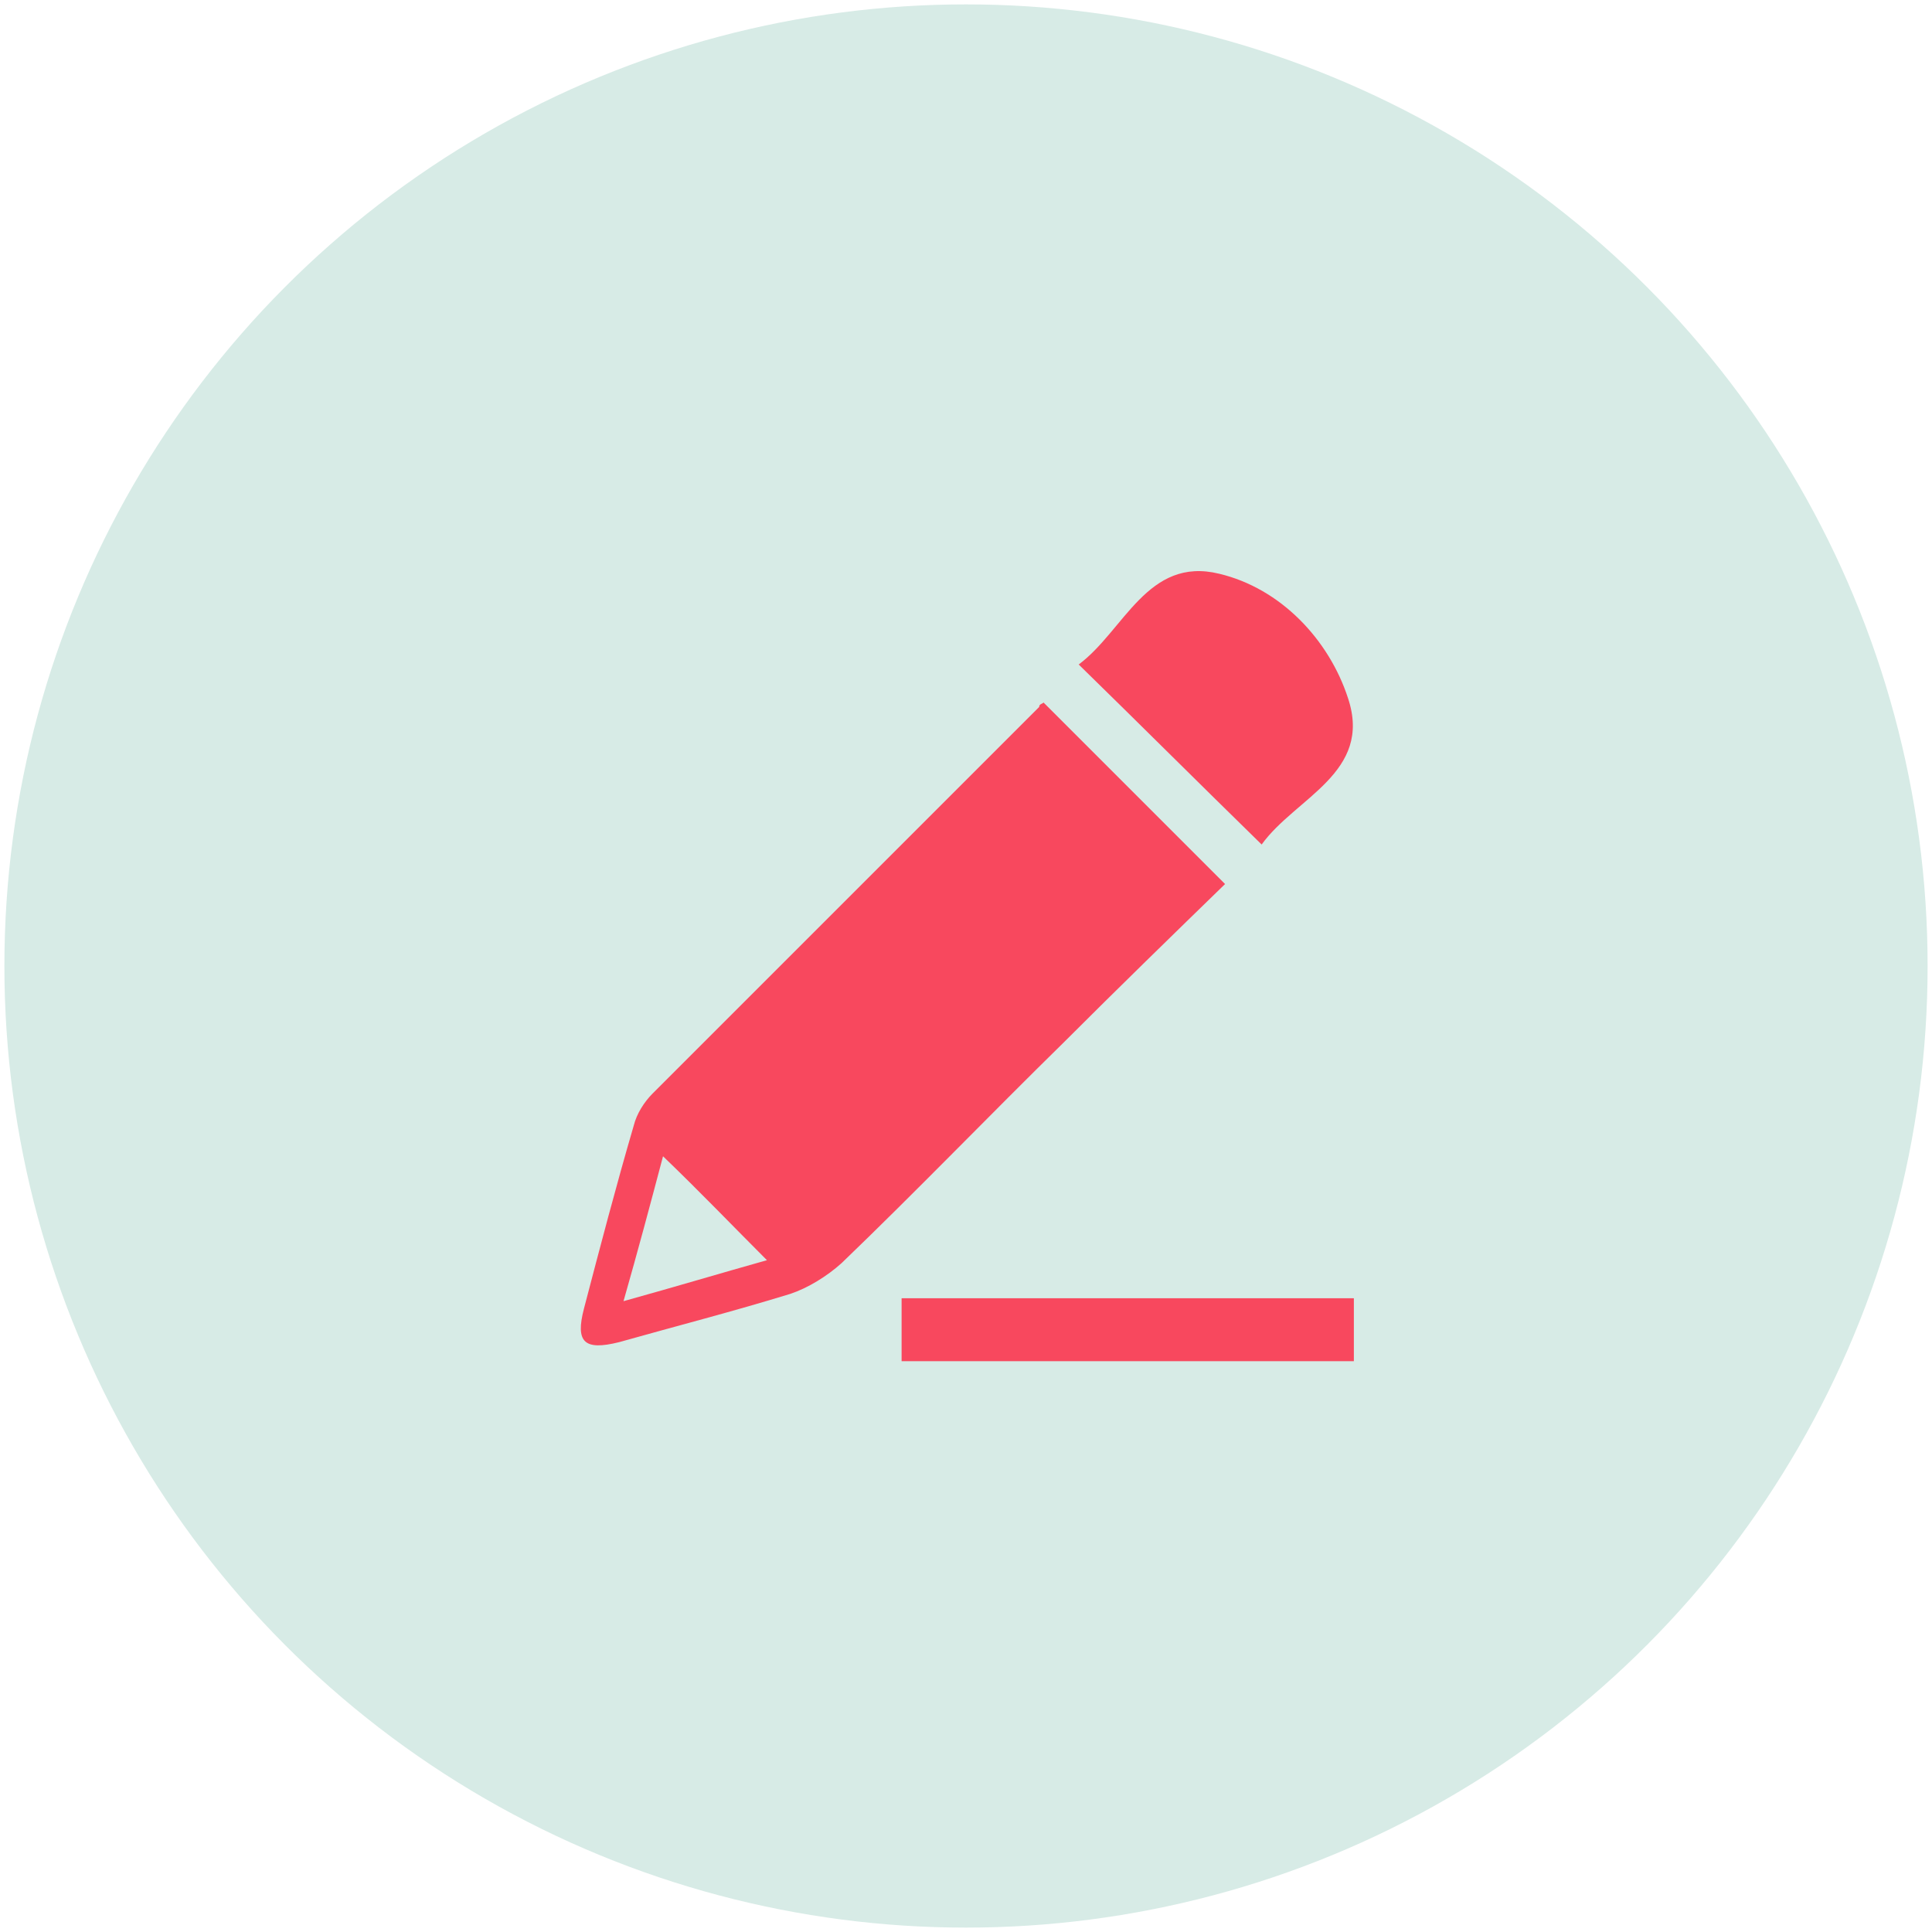 <?xml version="1.0" encoding="utf-8"?>
<!-- Generator: Adobe Illustrator 27.2.0, SVG Export Plug-In . SVG Version: 6.00 Build 0)  -->
<svg version="1.1" id="Layer_1" xmlns="http://www.w3.org/2000/svg" xmlns:xlink="http://www.w3.org/1999/xlink" x="0px" y="0px"
	 viewBox="0 0 132 132" style="enable-background:new 0 0 132 132;" xml:space="preserve">
<style type="text/css">
	.st0{fill:#D7EBE6;}
	.st1{fill:#F8485E;}
</style>
<circle class="st0" cx="66" cy="66" r="65.7"/>
<g>
	<g id="jJEnhh_00000022539767461993869140000011677728715939926939_">
		<g>
			<path class="st1" d="M71.3,48c4.1,4.1,8.1,8.1,12.4,12.4c-3.6,3.5-7.3,7.1-11,10.8c-5.1,5-10.1,10.2-15.2,15.1
				c-1,0.9-2.3,1.7-3.5,2.1c-3.9,1.2-7.8,2.2-11.7,3.3c-2.4,0.6-3,0-2.4-2.3c1.1-4.2,2.2-8.4,3.4-12.5c0.2-0.8,0.7-1.6,1.3-2.2
				c8.8-8.8,17.6-17.6,26.4-26.4C71,48.1,71.2,48.1,71.3,48z M45.3,79c-0.9,3.4-1.7,6.4-2.7,9.9c3.6-1,6.6-1.9,9.8-2.8
				C50,83.7,47.9,81.5,45.3,79z"/>
			<path class="st1" d="M86.2,57.7c-4.3-4.2-8.3-8.2-12.5-12.3c3.1-2.3,4.7-7.4,9.6-6.2c4.2,1,7.5,4.5,8.8,8.5
				C93.8,52.8,88.5,54.5,86.2,57.7z"/>
		</g>
	</g>
	<rect x="61.6" y="88.7" class="st1" width="30.9" height="4.3"/>
</g>
</svg>
